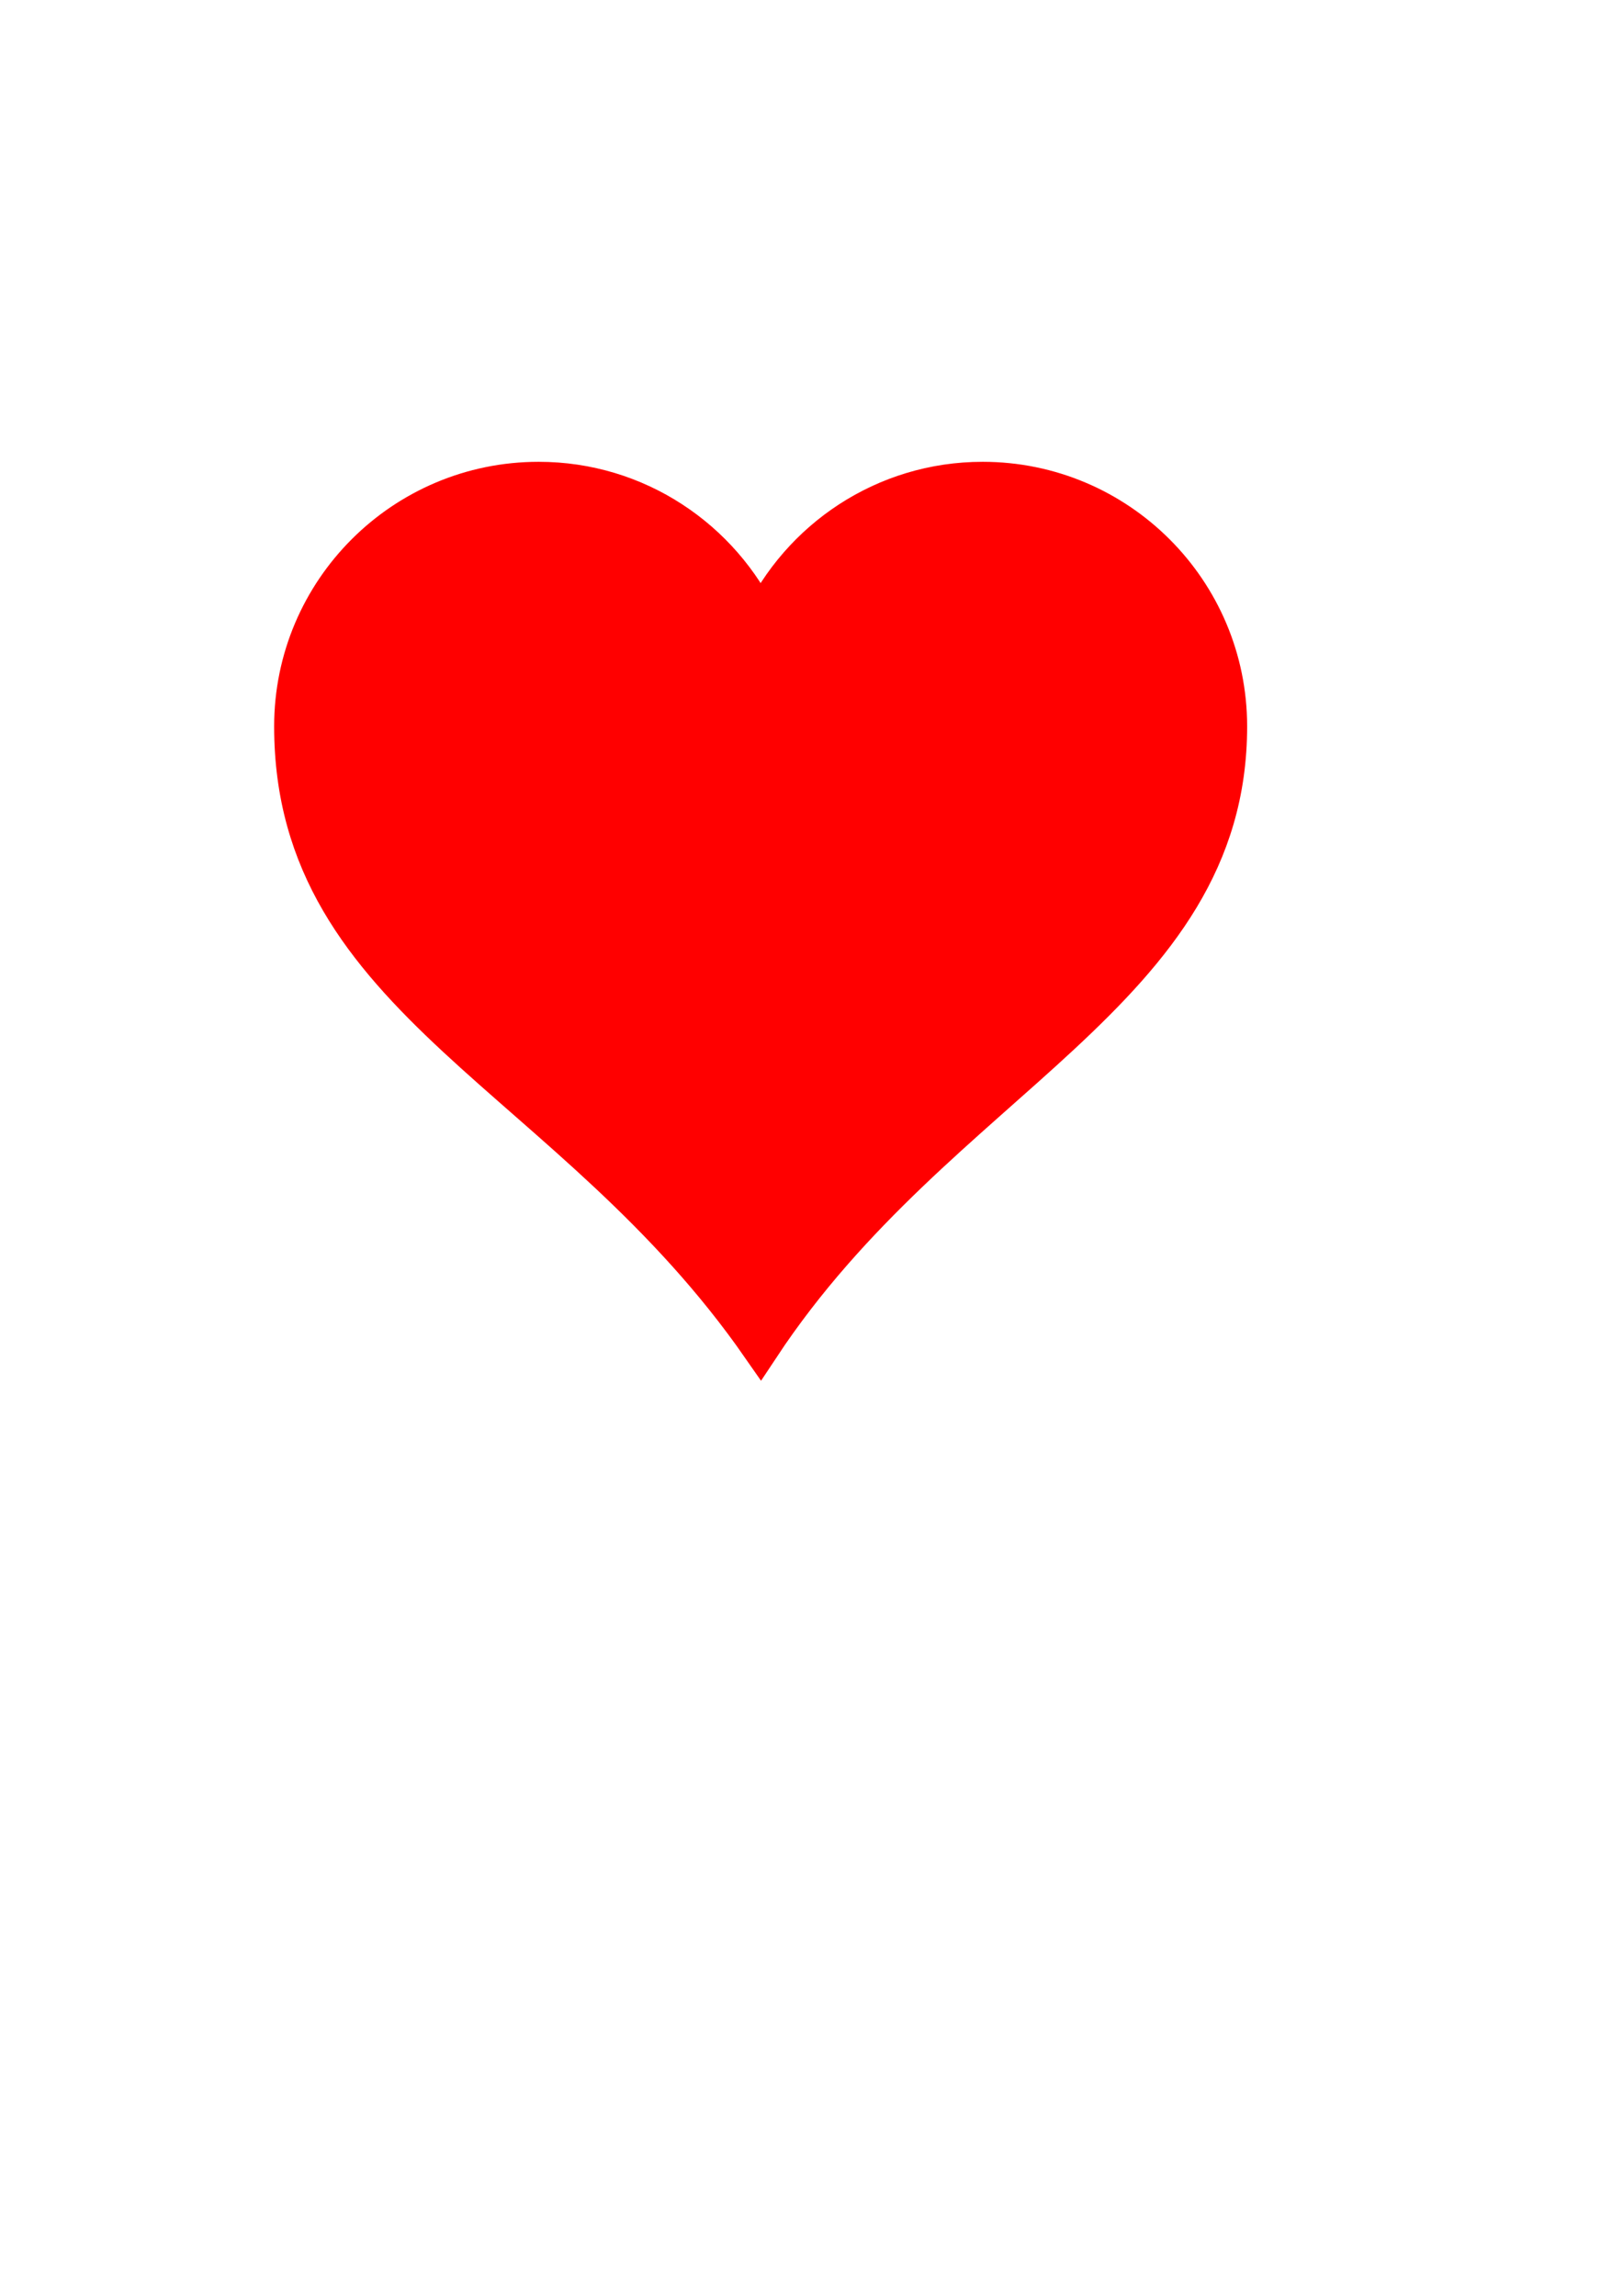 <?xml version="1.0"?><svg width="793.701" height="1122.52" xmlns="http://www.w3.org/2000/svg">
 <title>love shape</title>

 <g>
  <title>Layer 1</title>
  <g id="layer1">
   <path d="m263.416,235.146c-66.24,0 -120,53.76 -120,120c0,134.756 135.933,170.087 228.562,303.308c87.574,-132.403 228.562,-172.855 228.562,-303.308c0,-66.24 -53.76,-120 -120,-120c-48.048,0 -89.402,28.37 -108.562,69.188c-19.161,-40.817 -60.514,-69.188 -108.562,-69.188z" id="path7" stroke-miterlimit="4" stroke-width="18.7" stroke="#ff0000" fill="#ff0000"/>
   <path d="m265,253.594c-57.96,0 -105,47.04 -105,105c0,117.91 118.919,148.839 199.969,265.406c6.56,-9.918 -139.969,-145.527 -139.969,-245.406c0,-57.96 47.04,-105 105,-105c0.505,0 0.997,0.055 1.5,0.062c-17.276,-12.583 -38.494,-20.063 -61.5,-20.062z" id="path220" stroke-miterlimit="4" stroke-width="18.7" stroke="#ff0000" fill-opacity="0.646" fill="#ff0000"/>
   <path d="m478.04,253.594c57.96,0 105,47.04 105,105c0,117.91 -118.919,148.839 -199.969,265.406c-6.56,-9.918 139.969,-145.527 139.969,-245.406c0,-57.96 -47.04,-105 -105,-105c-0.505,0 -0.997,0.055 -1.5,0.062c17.276,-12.583 38.494,-20.063 61.5,-20.062z" id="path222" stroke-miterlimit="4" stroke-width="18.7" stroke="#ff0000" fill-opacity="0.646" fill="#ff0000"/>
  </g>
 </g>
</svg>